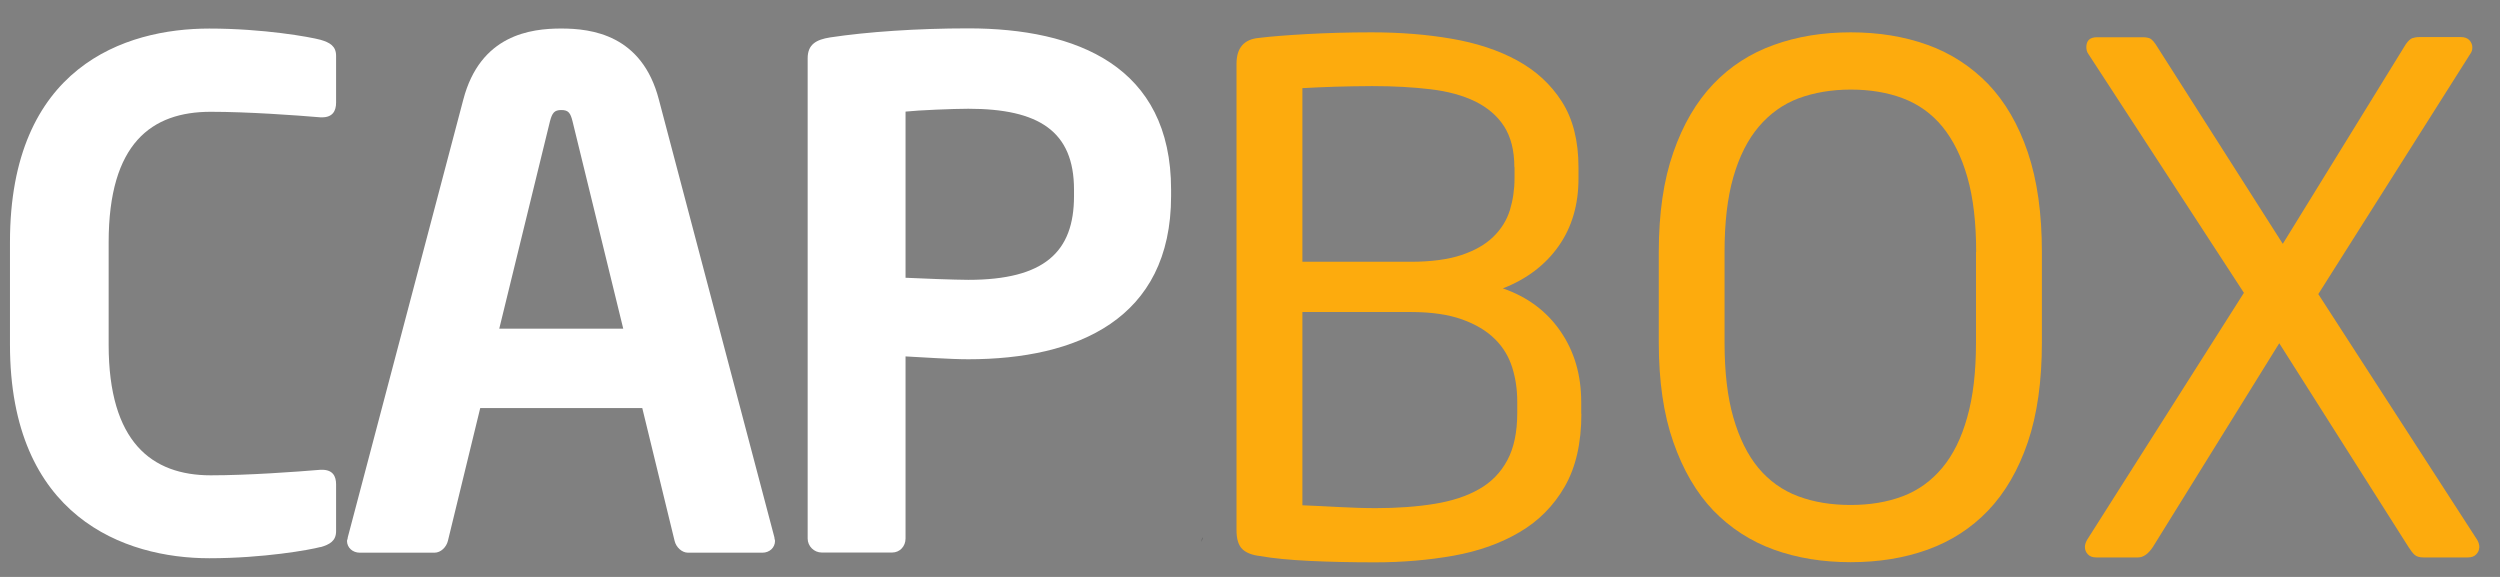 <svg width="78" height="18" viewBox="0 0 78 18" fill="none" xmlns="http://www.w3.org/2000/svg">
<rect x="0" y="0" width="78" height="18" fill="#808080" stroke="none"/>
<path d="M37.496 16.912C37.496 16.868 37.496 16.803 37.516 16.759L37.496 16.912Z" fill="#333333"/>
<path d="M10.002 17.066C9.673 17.155 8.221 17.417 6.529 17.417C3.889 17.417 0.311 16.131 0.311 10.754V7.554C0.311 2.088 3.894 0.891 6.529 0.891C8.221 0.891 9.673 1.153 10.002 1.242C10.287 1.326 10.486 1.435 10.486 1.741V3.201C10.486 3.463 10.377 3.661 10.047 3.661H10.002C9.234 3.596 7.737 3.488 6.574 3.488C4.732 3.488 3.39 4.467 3.39 7.559V10.759C3.39 13.787 4.732 14.83 6.574 14.83C7.737 14.83 9.234 14.721 10.002 14.657H10.047C10.377 14.657 10.486 14.85 10.486 15.112V16.572C10.486 16.878 10.287 16.987 10.002 17.071V17.066Z" fill="white"/>
<path d="M23.797 17.244H21.466C21.272 17.244 21.092 17.071 21.047 16.873L20.039 12.732H14.983L13.975 16.873C13.93 17.066 13.756 17.244 13.556 17.244H11.225C11.006 17.244 10.826 17.09 10.826 16.873C10.826 16.853 10.851 16.808 10.851 16.764L14.454 3.111C14.983 1.083 16.56 0.89 17.509 0.89C18.457 0.89 20.034 1.083 20.558 3.111L24.161 16.764C24.161 16.808 24.181 16.853 24.181 16.873C24.181 17.09 24.006 17.244 23.787 17.244H23.797ZM17.863 3.784C17.798 3.522 17.733 3.433 17.514 3.433C17.294 3.433 17.229 3.522 17.159 3.784L15.577 10.254H19.445L17.863 3.784Z" fill="white"/>
<path d="M30.21 11.209C29.641 11.209 28.763 11.145 28.253 11.12V16.803C28.253 17.046 28.074 17.239 27.834 17.239H25.638C25.399 17.239 25.199 17.041 25.199 16.803V1.82C25.199 1.385 25.464 1.236 25.903 1.167C27.046 0.994 28.608 0.885 30.21 0.885C33.593 0.885 36.538 2.063 36.538 5.916V6.114C36.538 9.967 33.593 11.209 30.21 11.209ZM33.509 5.916C33.509 4.091 32.406 3.393 30.21 3.393C29.751 3.393 28.653 3.438 28.253 3.482V8.666C28.603 8.686 29.835 8.731 30.21 8.731C32.585 8.731 33.509 7.86 33.509 6.119V5.921V5.916Z" fill="white"/>
<path d="M49.339 12.905C49.339 13.825 49.164 14.582 48.82 15.181C48.476 15.779 48.007 16.254 47.408 16.605C46.809 16.957 46.125 17.199 45.346 17.338C44.568 17.476 43.749 17.545 42.901 17.545C42.167 17.545 41.489 17.53 40.87 17.501C40.251 17.471 39.732 17.422 39.308 17.348C39.058 17.318 38.874 17.244 38.759 17.13C38.639 17.011 38.579 16.818 38.579 16.541V1.988C38.579 1.494 38.814 1.221 39.288 1.182C39.652 1.137 40.151 1.098 40.775 1.063C41.399 1.029 42.073 1.009 42.791 1.009C43.675 1.009 44.503 1.073 45.282 1.207C46.06 1.34 46.744 1.563 47.333 1.884C47.922 2.206 48.386 2.631 48.73 3.17C49.075 3.71 49.249 4.392 49.249 5.223V5.57C49.249 6.386 49.044 7.088 48.63 7.677C48.216 8.265 47.637 8.706 46.889 8.998C47.652 9.26 48.251 9.705 48.685 10.333C49.119 10.961 49.334 11.698 49.334 12.544V12.915L49.339 12.905ZM47.248 5.218C47.248 4.694 47.138 4.269 46.928 3.942C46.719 3.616 46.414 3.358 46.03 3.166C45.641 2.978 45.177 2.849 44.633 2.785C44.089 2.72 43.485 2.686 42.811 2.686C42.427 2.686 42.048 2.696 41.668 2.705C41.289 2.715 40.945 2.735 40.635 2.75V8.167H44.019C44.648 8.167 45.172 8.097 45.591 7.959C46.01 7.82 46.34 7.632 46.589 7.39C46.839 7.148 47.008 6.875 47.108 6.559C47.203 6.247 47.253 5.916 47.253 5.565V5.213L47.248 5.218ZM47.338 12.525C47.338 12.159 47.288 11.807 47.183 11.471C47.078 11.135 46.904 10.838 46.644 10.581C46.385 10.323 46.045 10.12 45.621 9.967C45.197 9.814 44.663 9.735 44.019 9.735H40.635V15.765C41 15.779 41.379 15.799 41.768 15.819C42.157 15.839 42.542 15.854 42.921 15.854C43.595 15.854 44.209 15.809 44.758 15.72C45.306 15.631 45.771 15.478 46.15 15.26C46.534 15.042 46.824 14.741 47.028 14.36C47.233 13.979 47.338 13.489 47.338 12.891V12.52V12.525Z" fill="#FDAB0D"/>
<path d="M63.707 10.684C63.707 11.891 63.562 12.93 63.268 13.796C62.973 14.662 62.559 15.374 62.03 15.928C61.501 16.482 60.867 16.887 60.139 17.15C59.41 17.412 58.612 17.54 57.743 17.54C56.875 17.54 56.076 17.412 55.348 17.15C54.619 16.887 53.99 16.477 53.456 15.928C52.927 15.374 52.513 14.666 52.209 13.796C51.904 12.93 51.754 11.891 51.754 10.684V7.865C51.754 6.658 51.904 5.619 52.209 4.753C52.508 3.888 52.927 3.175 53.456 2.621C53.985 2.067 54.614 1.662 55.348 1.4C56.076 1.137 56.875 1.009 57.743 1.009C58.612 1.009 59.41 1.137 60.139 1.4C60.867 1.662 61.496 2.072 62.03 2.621C62.559 3.175 62.973 3.883 63.268 4.753C63.562 5.624 63.707 6.658 63.707 7.865V10.684ZM61.656 7.865C61.656 6.95 61.566 6.168 61.381 5.525C61.197 4.882 60.937 4.363 60.603 3.952C60.269 3.546 59.854 3.25 59.37 3.067C58.886 2.884 58.342 2.795 57.743 2.795C57.144 2.795 56.6 2.889 56.116 3.067C55.632 3.25 55.218 3.546 54.874 3.952C54.529 4.358 54.265 4.882 54.08 5.525C53.895 6.168 53.806 6.945 53.806 7.865V10.684C53.806 11.6 53.895 12.381 54.08 13.024C54.265 13.667 54.524 14.192 54.859 14.597C55.198 15.003 55.612 15.3 56.101 15.483C56.59 15.666 57.134 15.755 57.738 15.755C58.342 15.755 58.881 15.666 59.365 15.483C59.849 15.3 60.258 15.003 60.598 14.597C60.937 14.192 61.197 13.667 61.376 13.024C61.561 12.381 61.651 11.604 61.651 10.684V7.865H61.656Z" fill="#FDAB0D"/>
<path d="M77.351 17.085C77.351 17.16 77.321 17.229 77.261 17.293C77.202 17.358 77.117 17.392 76.997 17.392H75.61C75.495 17.392 75.405 17.367 75.345 17.318C75.285 17.268 75.22 17.184 75.145 17.066L71.113 10.709L67.17 17.066C67.026 17.283 66.871 17.392 66.706 17.392H65.404C65.284 17.392 65.199 17.358 65.139 17.293C65.079 17.229 65.049 17.15 65.049 17.066C65.049 16.991 65.074 16.922 65.114 16.848L70.01 9.136L65.159 1.687C65.114 1.627 65.094 1.553 65.094 1.469C65.094 1.266 65.204 1.162 65.424 1.162H66.856C66.971 1.162 67.056 1.182 67.111 1.217C67.16 1.256 67.21 1.311 67.255 1.38L71.223 7.608L75.061 1.38C75.135 1.276 75.2 1.217 75.26 1.192C75.32 1.172 75.39 1.157 75.48 1.157H76.782C76.902 1.157 76.987 1.192 77.047 1.256C77.107 1.32 77.137 1.4 77.137 1.484C77.137 1.558 77.117 1.622 77.072 1.682L72.331 9.176L77.291 16.848C77.336 16.922 77.356 17.001 77.356 17.09L77.351 17.085Z" fill="#FDAB0D"/>
</svg>
